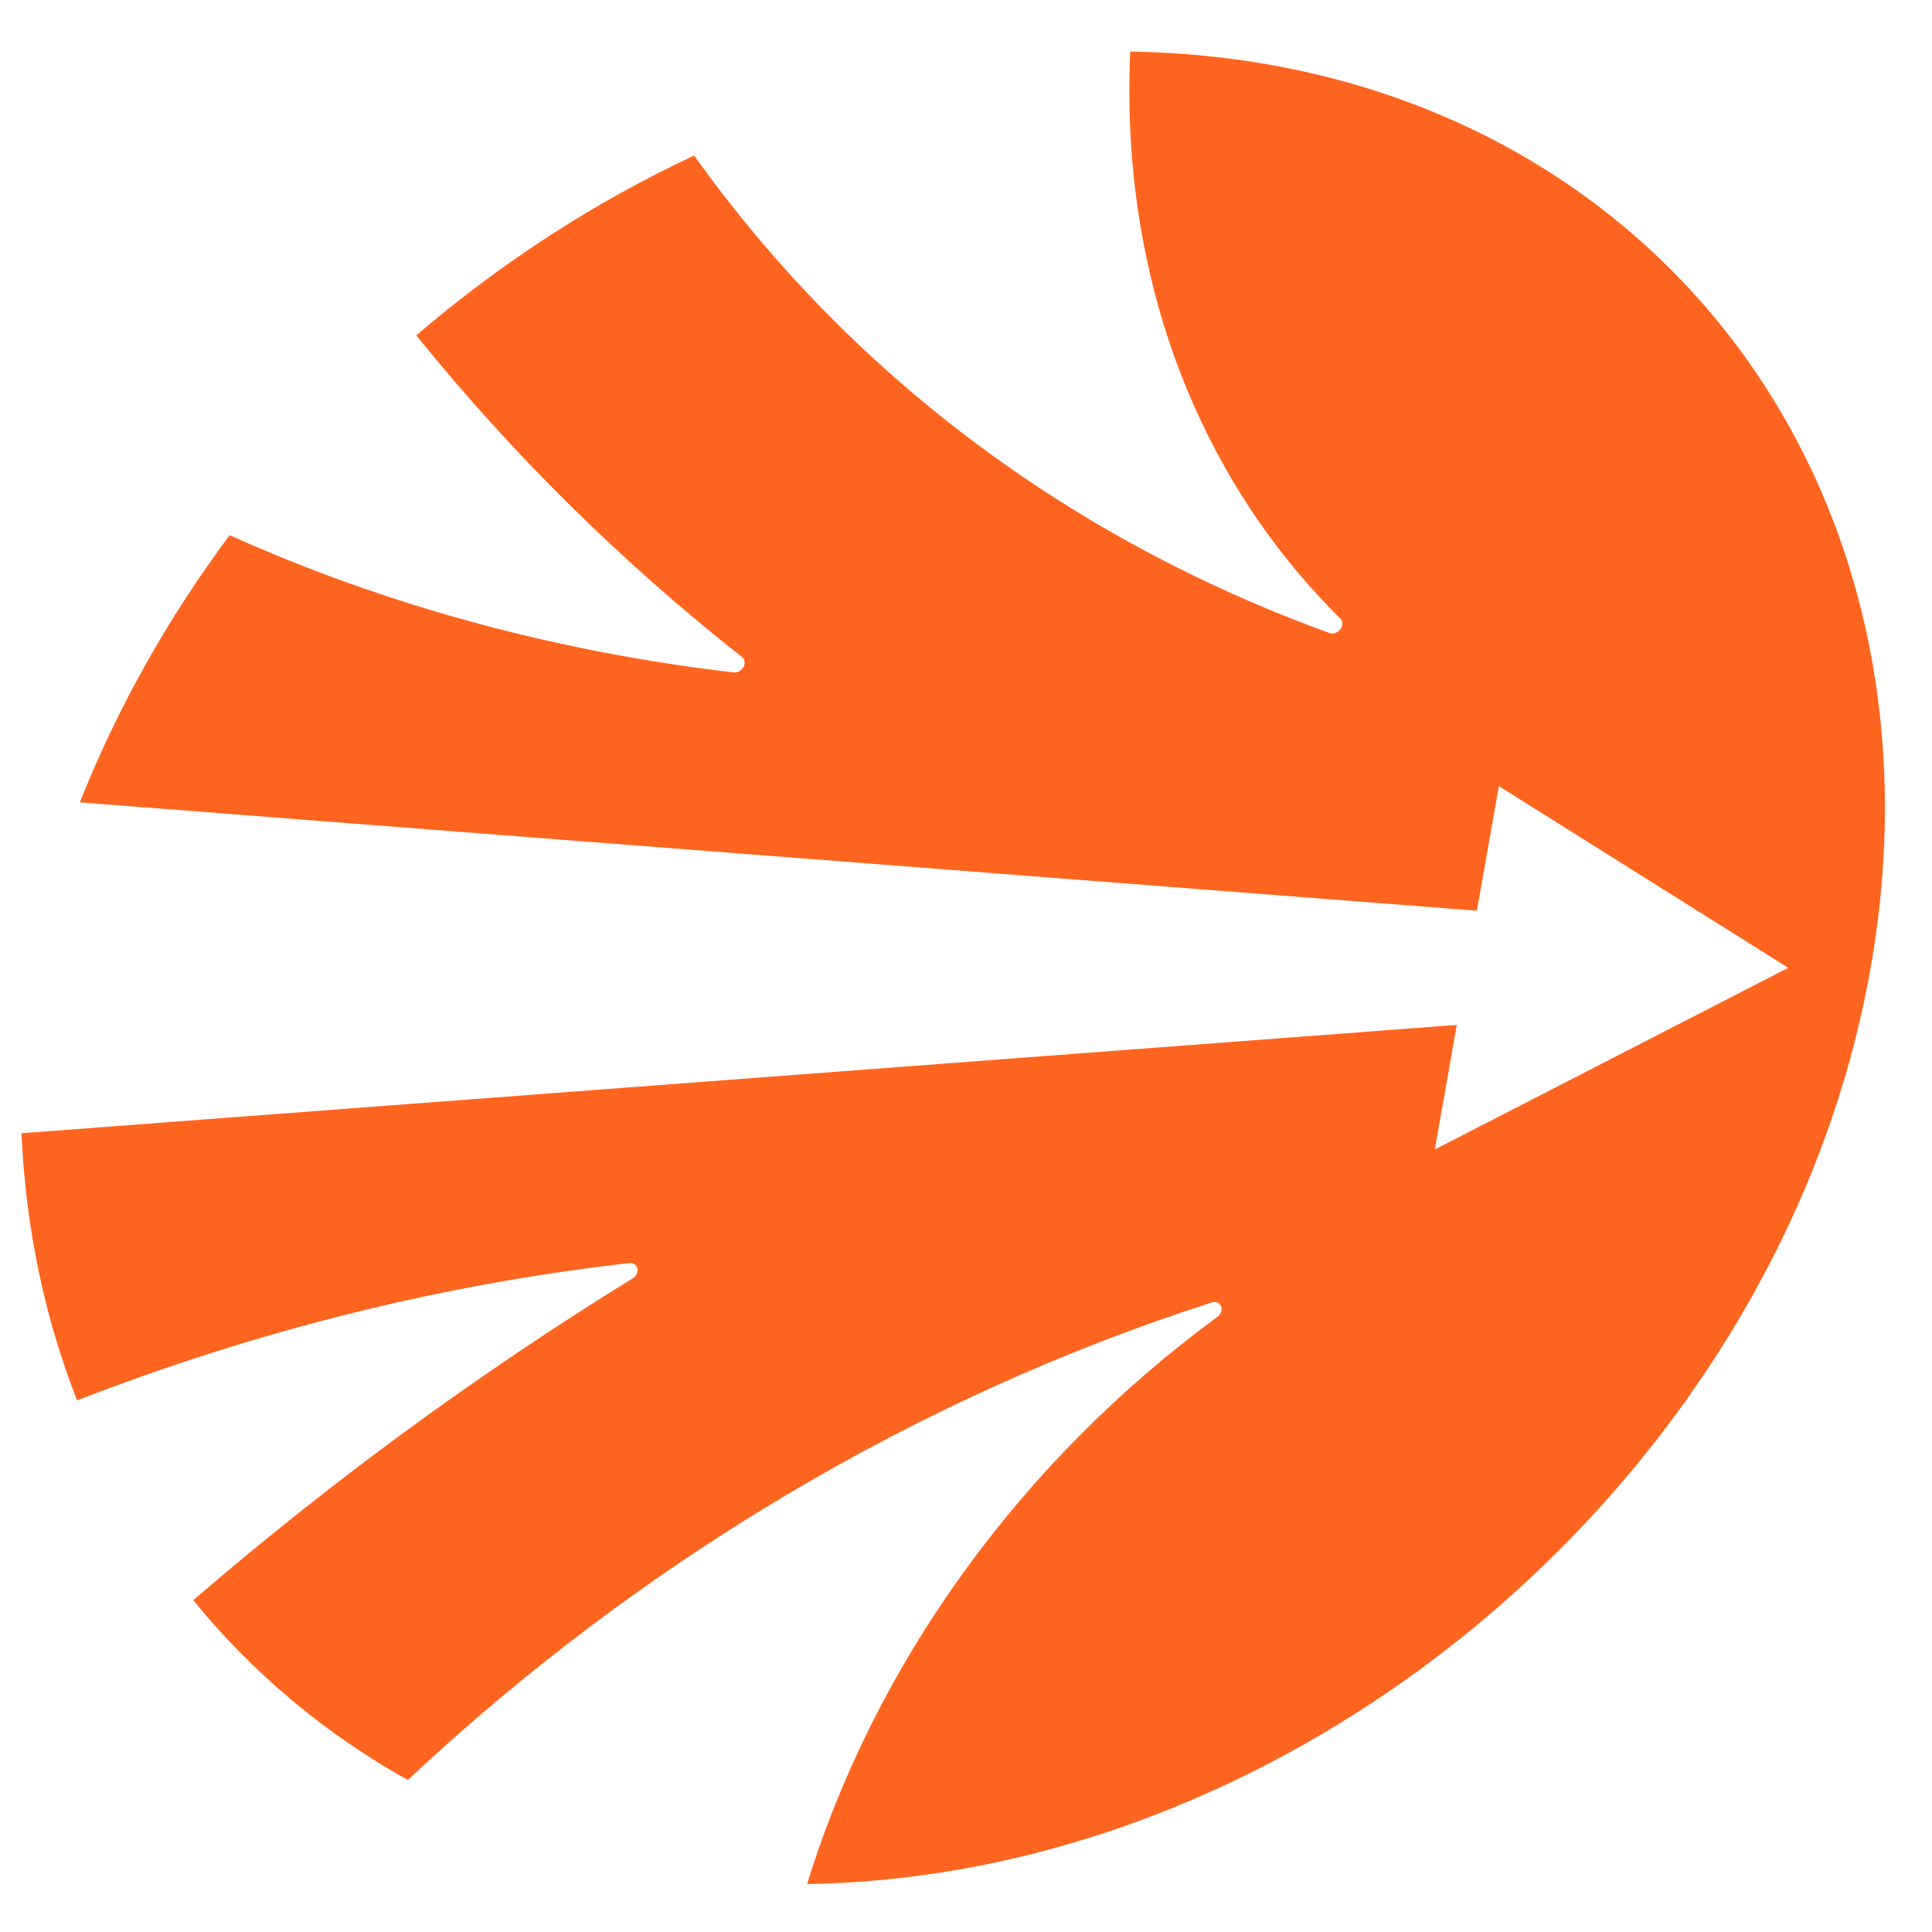 <svg xmlns="http://www.w3.org/2000/svg" id="Camada_1" data-name="Camada 1" viewBox="0 0 1080 1080"><defs><style>      .cls-1 {        fill: #ff651f;      }    </style></defs><g id="LWPOLYLINE"><path class="cls-1" d="M12.01,633.48l802.34-60.55-12.28,69.63,197.59-101.55-161.78-101.55-12.28,69.63L44.63,448.52c20.78-52.38,49.01-102.73,83.74-149.35,87.37,39.23,182.14,65.06,281.55,76.71,2.51.4,5.23-1.36,6.09-3.94.57-1.71.18-3.44-1.02-4.49-67.48-53.12-128.51-113.38-182.29-179.97,47.37-40.65,99.82-74.59,155.35-100.53,87.23,122.26,209.63,214.23,355.27,266.94,2.32.84,5.24-.48,6.51-2.95.95-1.84.74-3.88-.52-5.13-81.2-80.3-123.11-193.38-117.49-316.99,278.95,4.4,463.21,232.42,413.88,512.18-49.33,279.76-314,507.78-594.5,512.18,37.97-123.61,119.76-236.69,229.28-316.99,2.29-1.68,3.07-4.66,1.74-6.66-.99-1.49-2.93-2.06-4.88-1.43-164.22,52.72-319.06,144.69-449.4,266.94-46.38-25.94-86.86-59.88-119.9-100.53,77.26-66.59,159.54-126.84,245.76-179.97,2.35-1.58,3.28-4.54,2.06-6.62-.81-1.38-2.41-2.07-4.17-1.81-103.51,11.65-207.39,37.47-308.6,76.71-18.3-46.62-28.77-96.97-31.07-149.35"></path></g></svg>